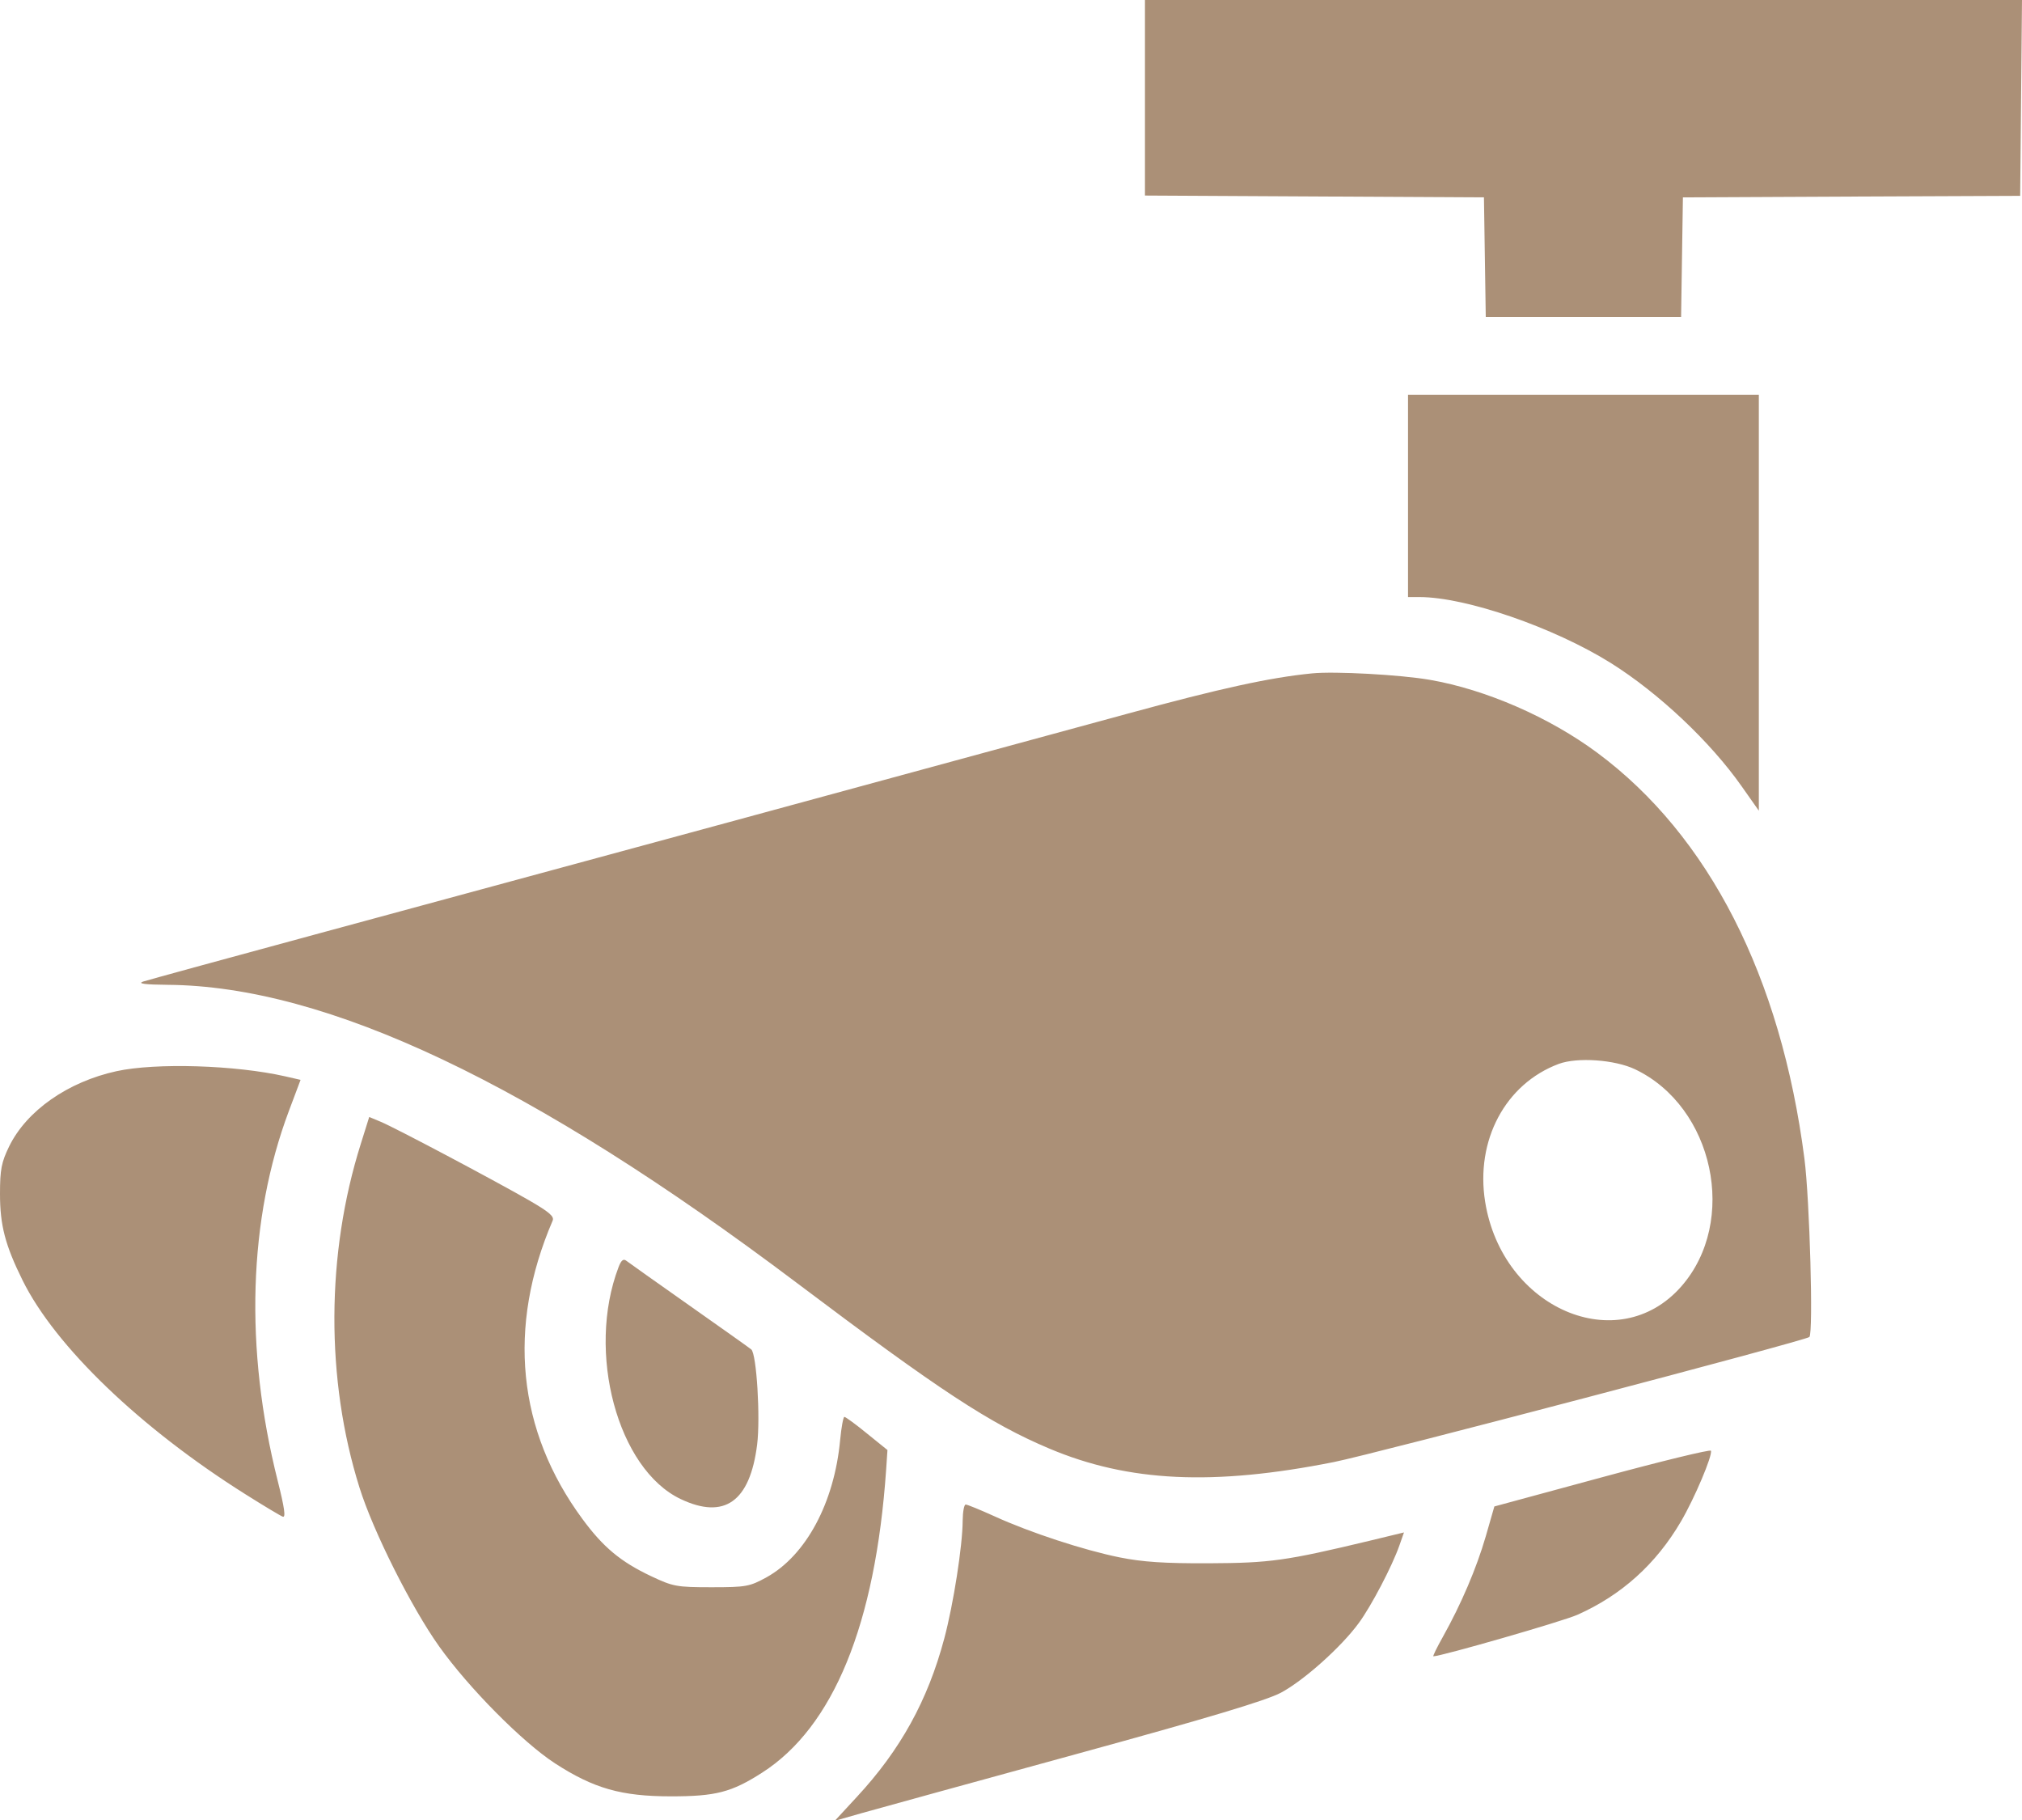 <?xml version="1.0" encoding="UTF-8"?> <svg xmlns="http://www.w3.org/2000/svg" width="20" height="18" viewBox="0 0 20 18" fill="none"><path fill-rule="evenodd" clip-rule="evenodd" d="M11.325 0.967V1.934L13.001 1.943L14.678 1.952L14.687 2.544L14.696 3.136H15.662H16.628L16.637 2.544L16.646 1.952L18.314 1.944L19.982 1.937L19.991 0.968L20 0H15.662H11.325V0.967ZM13.927 4.904V5.905H14.04C14.499 5.905 15.368 6.205 15.931 6.556C16.405 6.853 16.917 7.335 17.228 7.778L17.397 8.018V5.961V3.904H15.662H13.927V4.904ZM12.976 6.66C12.56 6.701 12.067 6.809 11.158 7.057C9.565 7.492 4.903 8.759 3.117 9.242C2.227 9.483 1.461 9.693 1.415 9.708C1.358 9.728 1.432 9.738 1.659 9.74C3.231 9.752 5.264 10.716 7.88 12.687C9.302 13.758 9.79 14.078 10.38 14.327C11.162 14.657 12.001 14.697 13.193 14.46C13.591 14.381 17.862 13.258 17.897 13.223C17.937 13.183 17.9 11.864 17.848 11.46C17.616 9.661 16.903 8.264 15.799 7.445C15.326 7.094 14.698 6.82 14.145 6.724C13.854 6.673 13.199 6.637 12.976 6.66ZM15.418 10.522C14.89 10.719 14.592 11.278 14.69 11.887C14.86 12.942 16.005 13.435 16.63 12.723C17.194 12.08 16.952 10.946 16.172 10.575C15.972 10.48 15.601 10.454 15.418 10.522ZM1.153 10.594C0.672 10.699 0.264 10.984 0.091 11.337C0.014 11.495 0 11.566 3.63151e-06 11.808C-0 12.118 0.051 12.314 0.223 12.662C0.547 13.317 1.388 14.124 2.427 14.778C2.606 14.891 2.773 14.991 2.797 15C2.828 15.012 2.814 14.912 2.747 14.646C2.417 13.338 2.456 12.056 2.858 10.986L2.973 10.68L2.82 10.645C2.331 10.534 1.544 10.509 1.153 10.594ZM3.569 11.312C3.225 12.401 3.22 13.644 3.556 14.713C3.691 15.145 4.069 15.897 4.343 16.282C4.636 16.694 5.169 17.231 5.49 17.44C5.873 17.688 6.146 17.766 6.637 17.766C7.08 17.766 7.235 17.726 7.538 17.532C8.243 17.081 8.659 16.065 8.765 14.535L8.778 14.341L8.575 14.177C8.464 14.086 8.363 14.013 8.352 14.013C8.341 14.013 8.322 14.116 8.31 14.242C8.252 14.862 7.973 15.382 7.583 15.599C7.415 15.691 7.382 15.698 7.037 15.698C6.692 15.698 6.657 15.691 6.439 15.588C6.139 15.446 5.966 15.302 5.761 15.023C5.116 14.148 5.014 13.126 5.466 12.073C5.485 12.031 5.432 11.986 5.229 11.869C4.879 11.668 3.911 11.155 3.767 11.095L3.652 11.047L3.569 11.312ZM6.118 12.533C5.798 13.373 6.109 14.53 6.733 14.826C7.166 15.031 7.418 14.852 7.489 14.287C7.522 14.021 7.484 13.392 7.431 13.346C7.416 13.333 7.141 13.138 6.82 12.912C6.499 12.686 6.218 12.487 6.195 12.469C6.166 12.446 6.144 12.464 6.118 12.533ZM15.847 14.61L14.781 14.899L14.695 15.198C14.604 15.51 14.454 15.863 14.271 16.19C14.212 16.295 14.17 16.381 14.178 16.381C14.255 16.381 15.457 16.035 15.601 15.971C16.038 15.777 16.38 15.469 16.627 15.047C16.761 14.818 16.941 14.393 16.923 14.348C16.918 14.333 16.433 14.451 15.847 14.61ZM9.522 15.039C9.521 15.285 9.431 15.864 9.34 16.205C9.177 16.816 8.908 17.305 8.475 17.772L8.257 18.008L8.531 17.93C8.682 17.887 9.629 17.627 10.635 17.351C11.956 16.989 12.522 16.819 12.67 16.741C12.896 16.62 13.265 16.291 13.44 16.052C13.563 15.885 13.77 15.49 13.842 15.284L13.887 15.156L13.548 15.238C12.717 15.437 12.565 15.458 11.958 15.461C11.519 15.463 11.301 15.448 11.076 15.403C10.719 15.331 10.189 15.157 9.838 14.997C9.697 14.933 9.568 14.88 9.552 14.88C9.536 14.88 9.523 14.951 9.522 15.039Z" fill="#AB9077"></path></svg> 